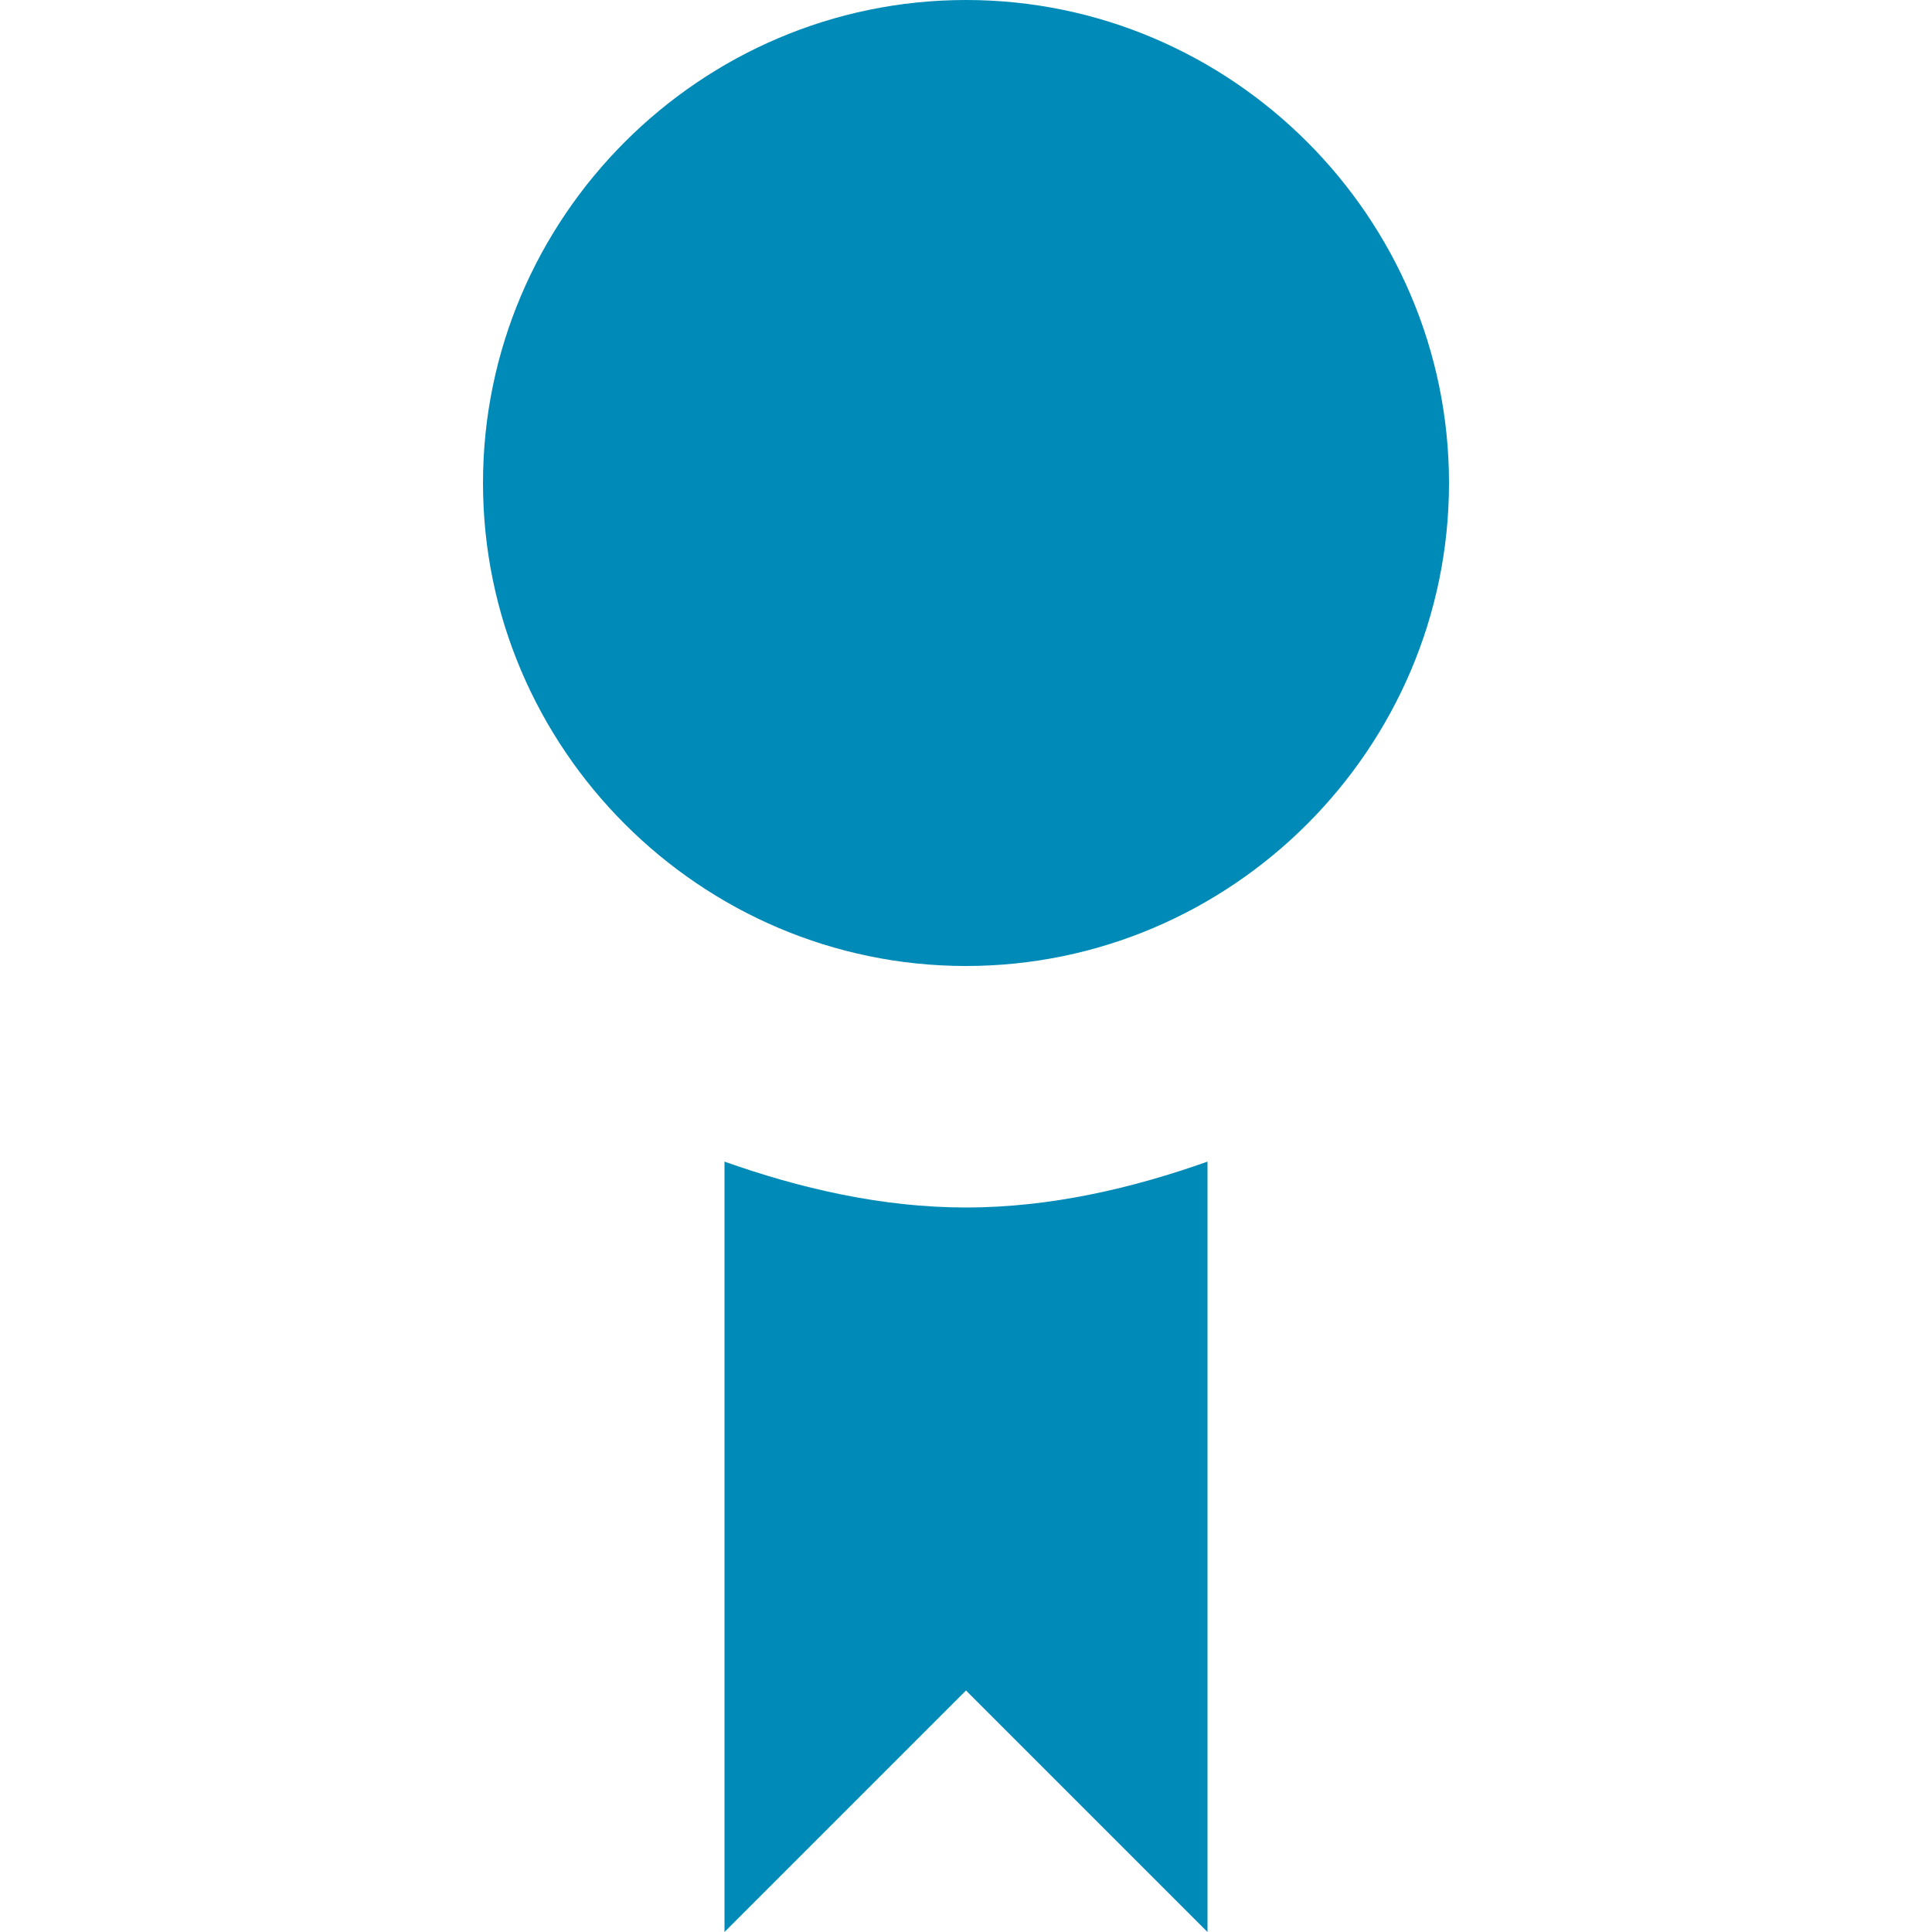 <svg width="68" height="68" viewBox="0 0 68 68" fill="none" xmlns="http://www.w3.org/2000/svg">
<path d="M34 0C24.65 0 17 7.65 17 17C17 26.35 24.65 34 34 34C43.35 34 51 26.35 51 17C51 7.65 43.35 0 34 0ZM25.5 40.885V68L34 59.5L42.5 68V40.885C39.865 41.82 36.975 42.5 34 42.5C31.025 42.5 28.135 41.82 25.5 40.885Z" fill="#008AB7"/>
</svg>
